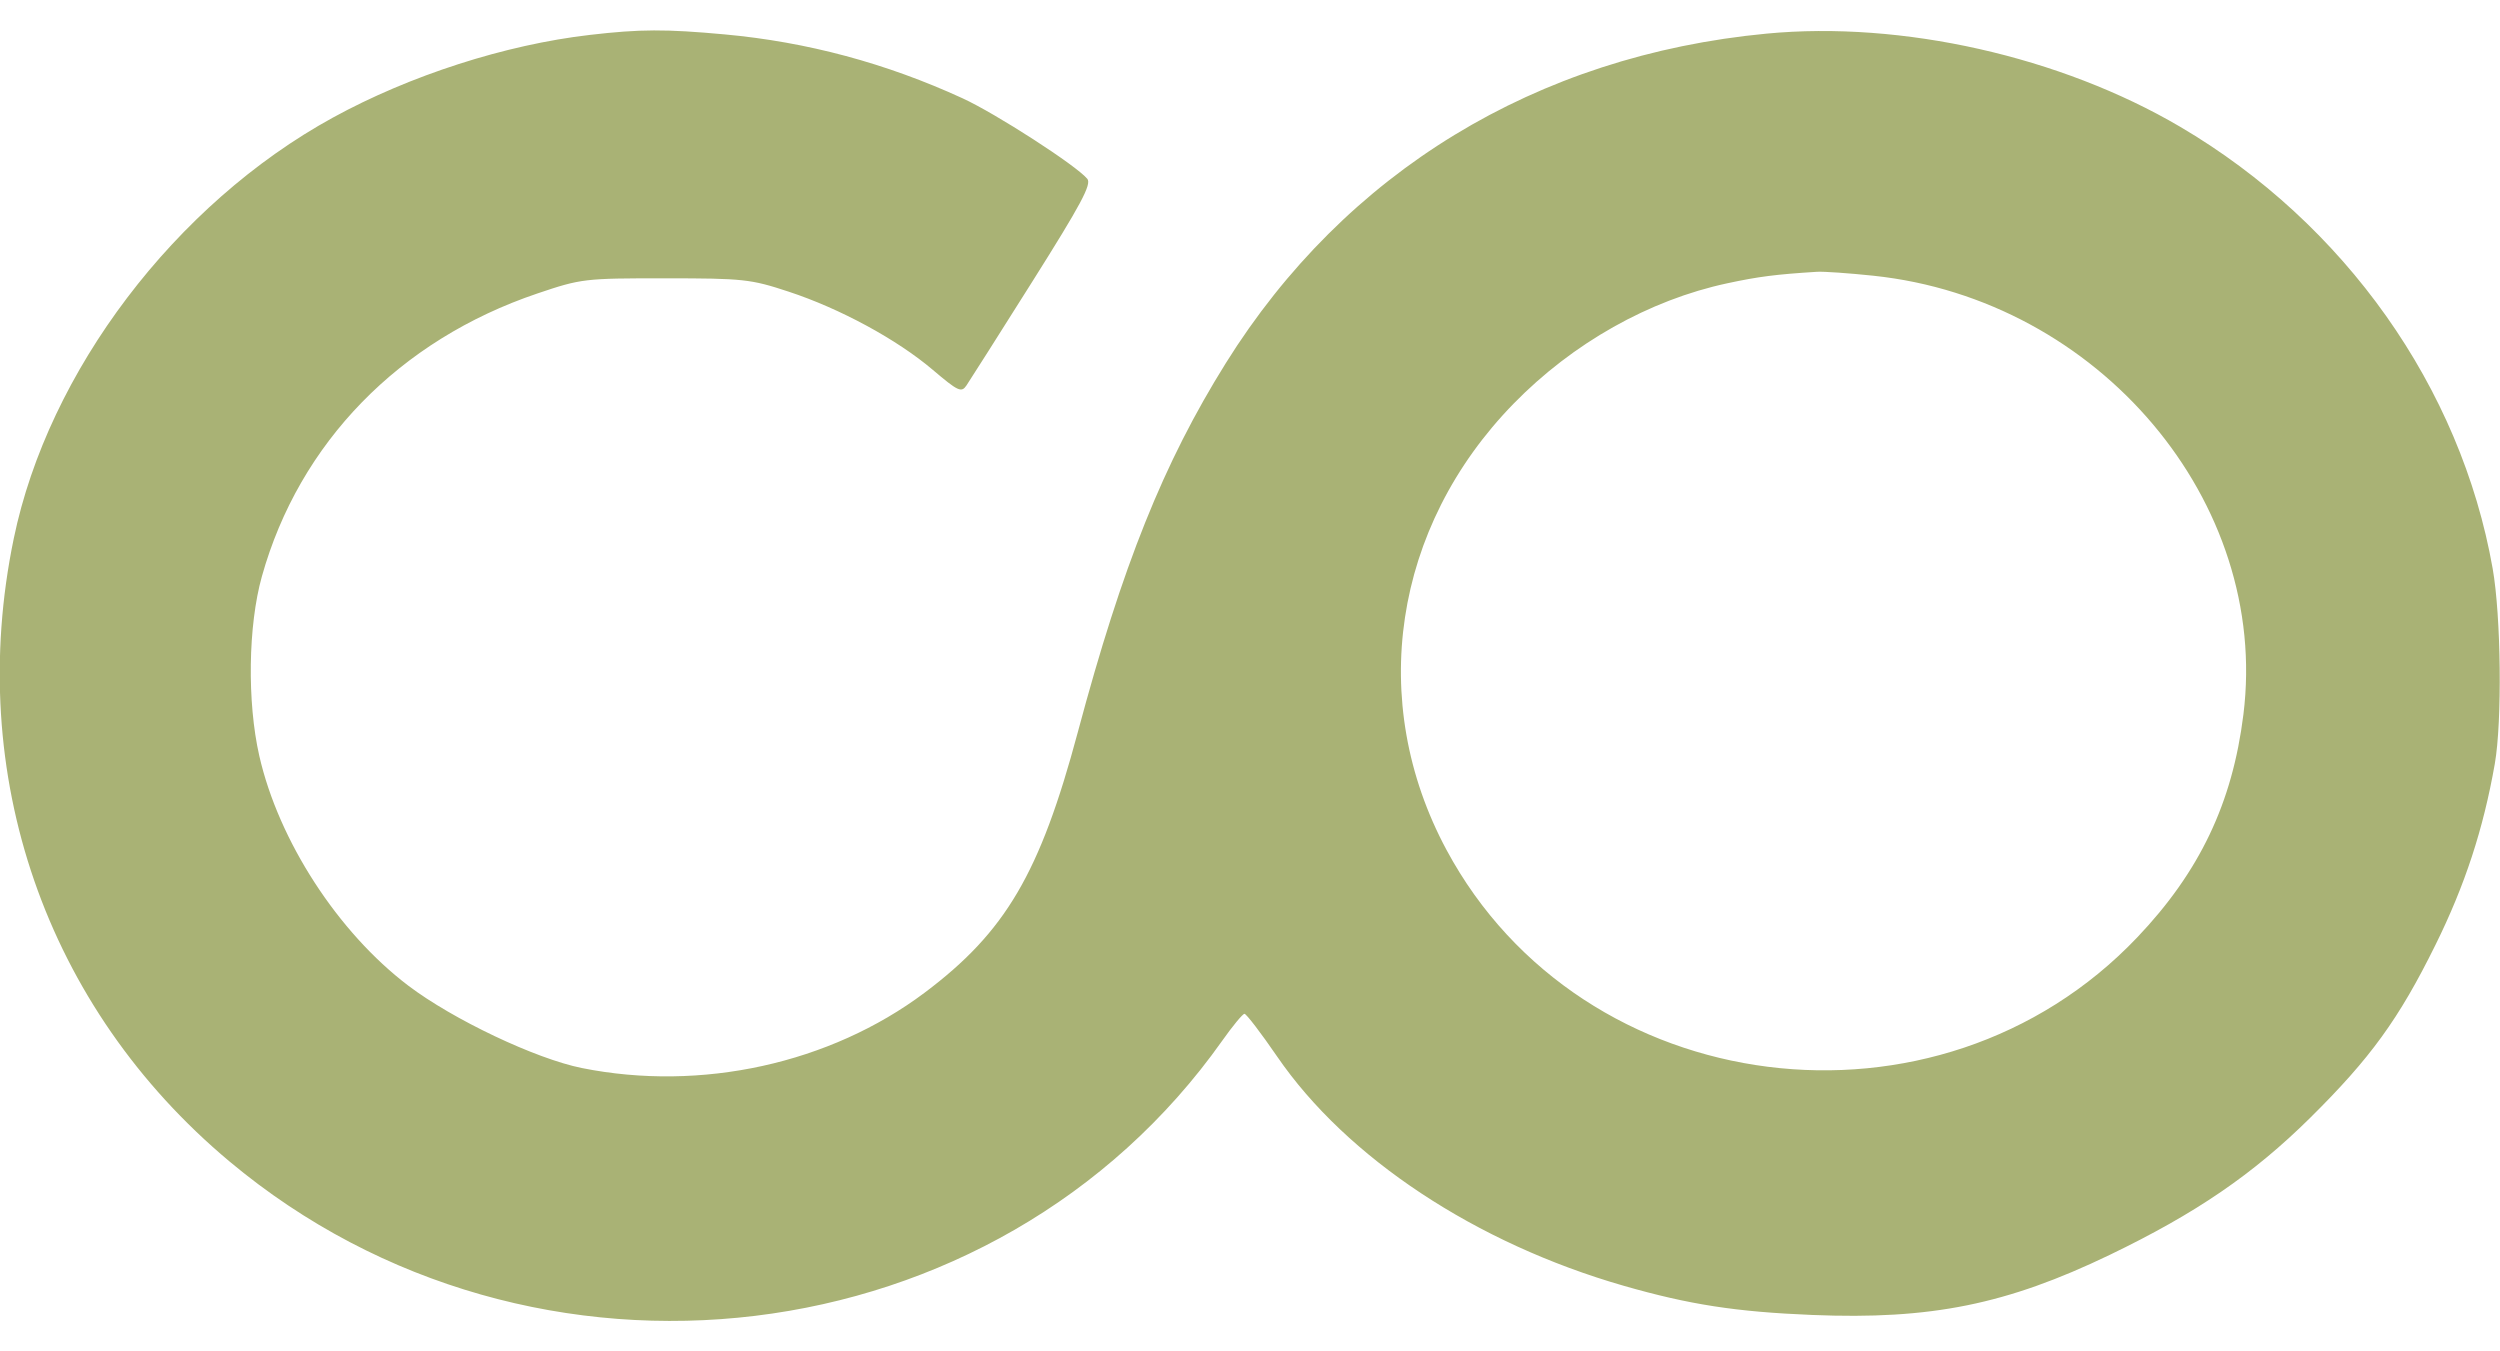 <svg width="74" height="40" viewBox="0 0 74 40" fill="none" xmlns="http://www.w3.org/2000/svg">
<path fill-rule="evenodd" clip-rule="evenodd" d="M17.462 1.033C14.959 1.322 12.135 2.231 9.854 3.481C5.187 6.038 1.43 10.993 0.407 15.942C-1.039 22.927 1.347 29.819 6.787 34.374C15.78 41.902 29.508 40.235 36.178 30.805C36.486 30.369 36.783 30.01 36.836 30.009C36.89 30.007 37.325 30.576 37.804 31.274C39.862 34.274 43.686 36.802 48.065 38.06C50.004 38.617 51.386 38.831 53.644 38.923C57.153 39.067 59.397 38.613 62.449 37.144C65 35.915 66.691 34.759 68.382 33.087C70.166 31.322 71.005 30.165 72.087 27.975C72.963 26.203 73.506 24.545 73.846 22.61C74.066 21.354 74.032 18.245 73.783 16.829C72.839 11.47 69.404 6.615 64.53 3.751C60.989 1.671 56.295 0.614 52.293 0.995C45.474 1.643 39.818 5.089 36.284 10.749C34.441 13.702 33.225 16.731 31.903 21.673C30.784 25.851 29.764 27.586 27.37 29.383C24.571 31.483 20.751 32.323 17.223 31.614C15.855 31.339 13.405 30.176 12.084 29.174C10.003 27.596 8.247 24.887 7.675 22.373C7.312 20.775 7.344 18.515 7.752 17.061C8.859 13.108 11.82 10.067 15.906 8.687C17.206 8.248 17.299 8.237 19.694 8.238C22.005 8.239 22.219 8.262 23.341 8.632C24.864 9.133 26.55 10.047 27.61 10.947C28.36 11.584 28.457 11.629 28.606 11.411C28.697 11.278 29.576 9.892 30.56 8.33C32.001 6.044 32.317 5.453 32.184 5.293C31.854 4.896 29.477 3.361 28.491 2.909C26.225 1.869 23.886 1.241 21.448 1.018C19.702 0.858 18.949 0.86 17.462 1.033ZM55.448 8.161C62.132 8.864 67.189 14.857 66.405 21.148C66.079 23.77 65.11 25.805 63.261 27.748C57.359 33.953 46.824 32.617 42.816 25.156C40.458 20.765 41.235 15.604 44.805 11.946C46.554 10.155 48.818 8.88 51.129 8.385C52.057 8.186 52.559 8.122 53.784 8.045C53.977 8.033 54.726 8.085 55.448 8.161Z" fill="#A9B275"/>
</svg>
